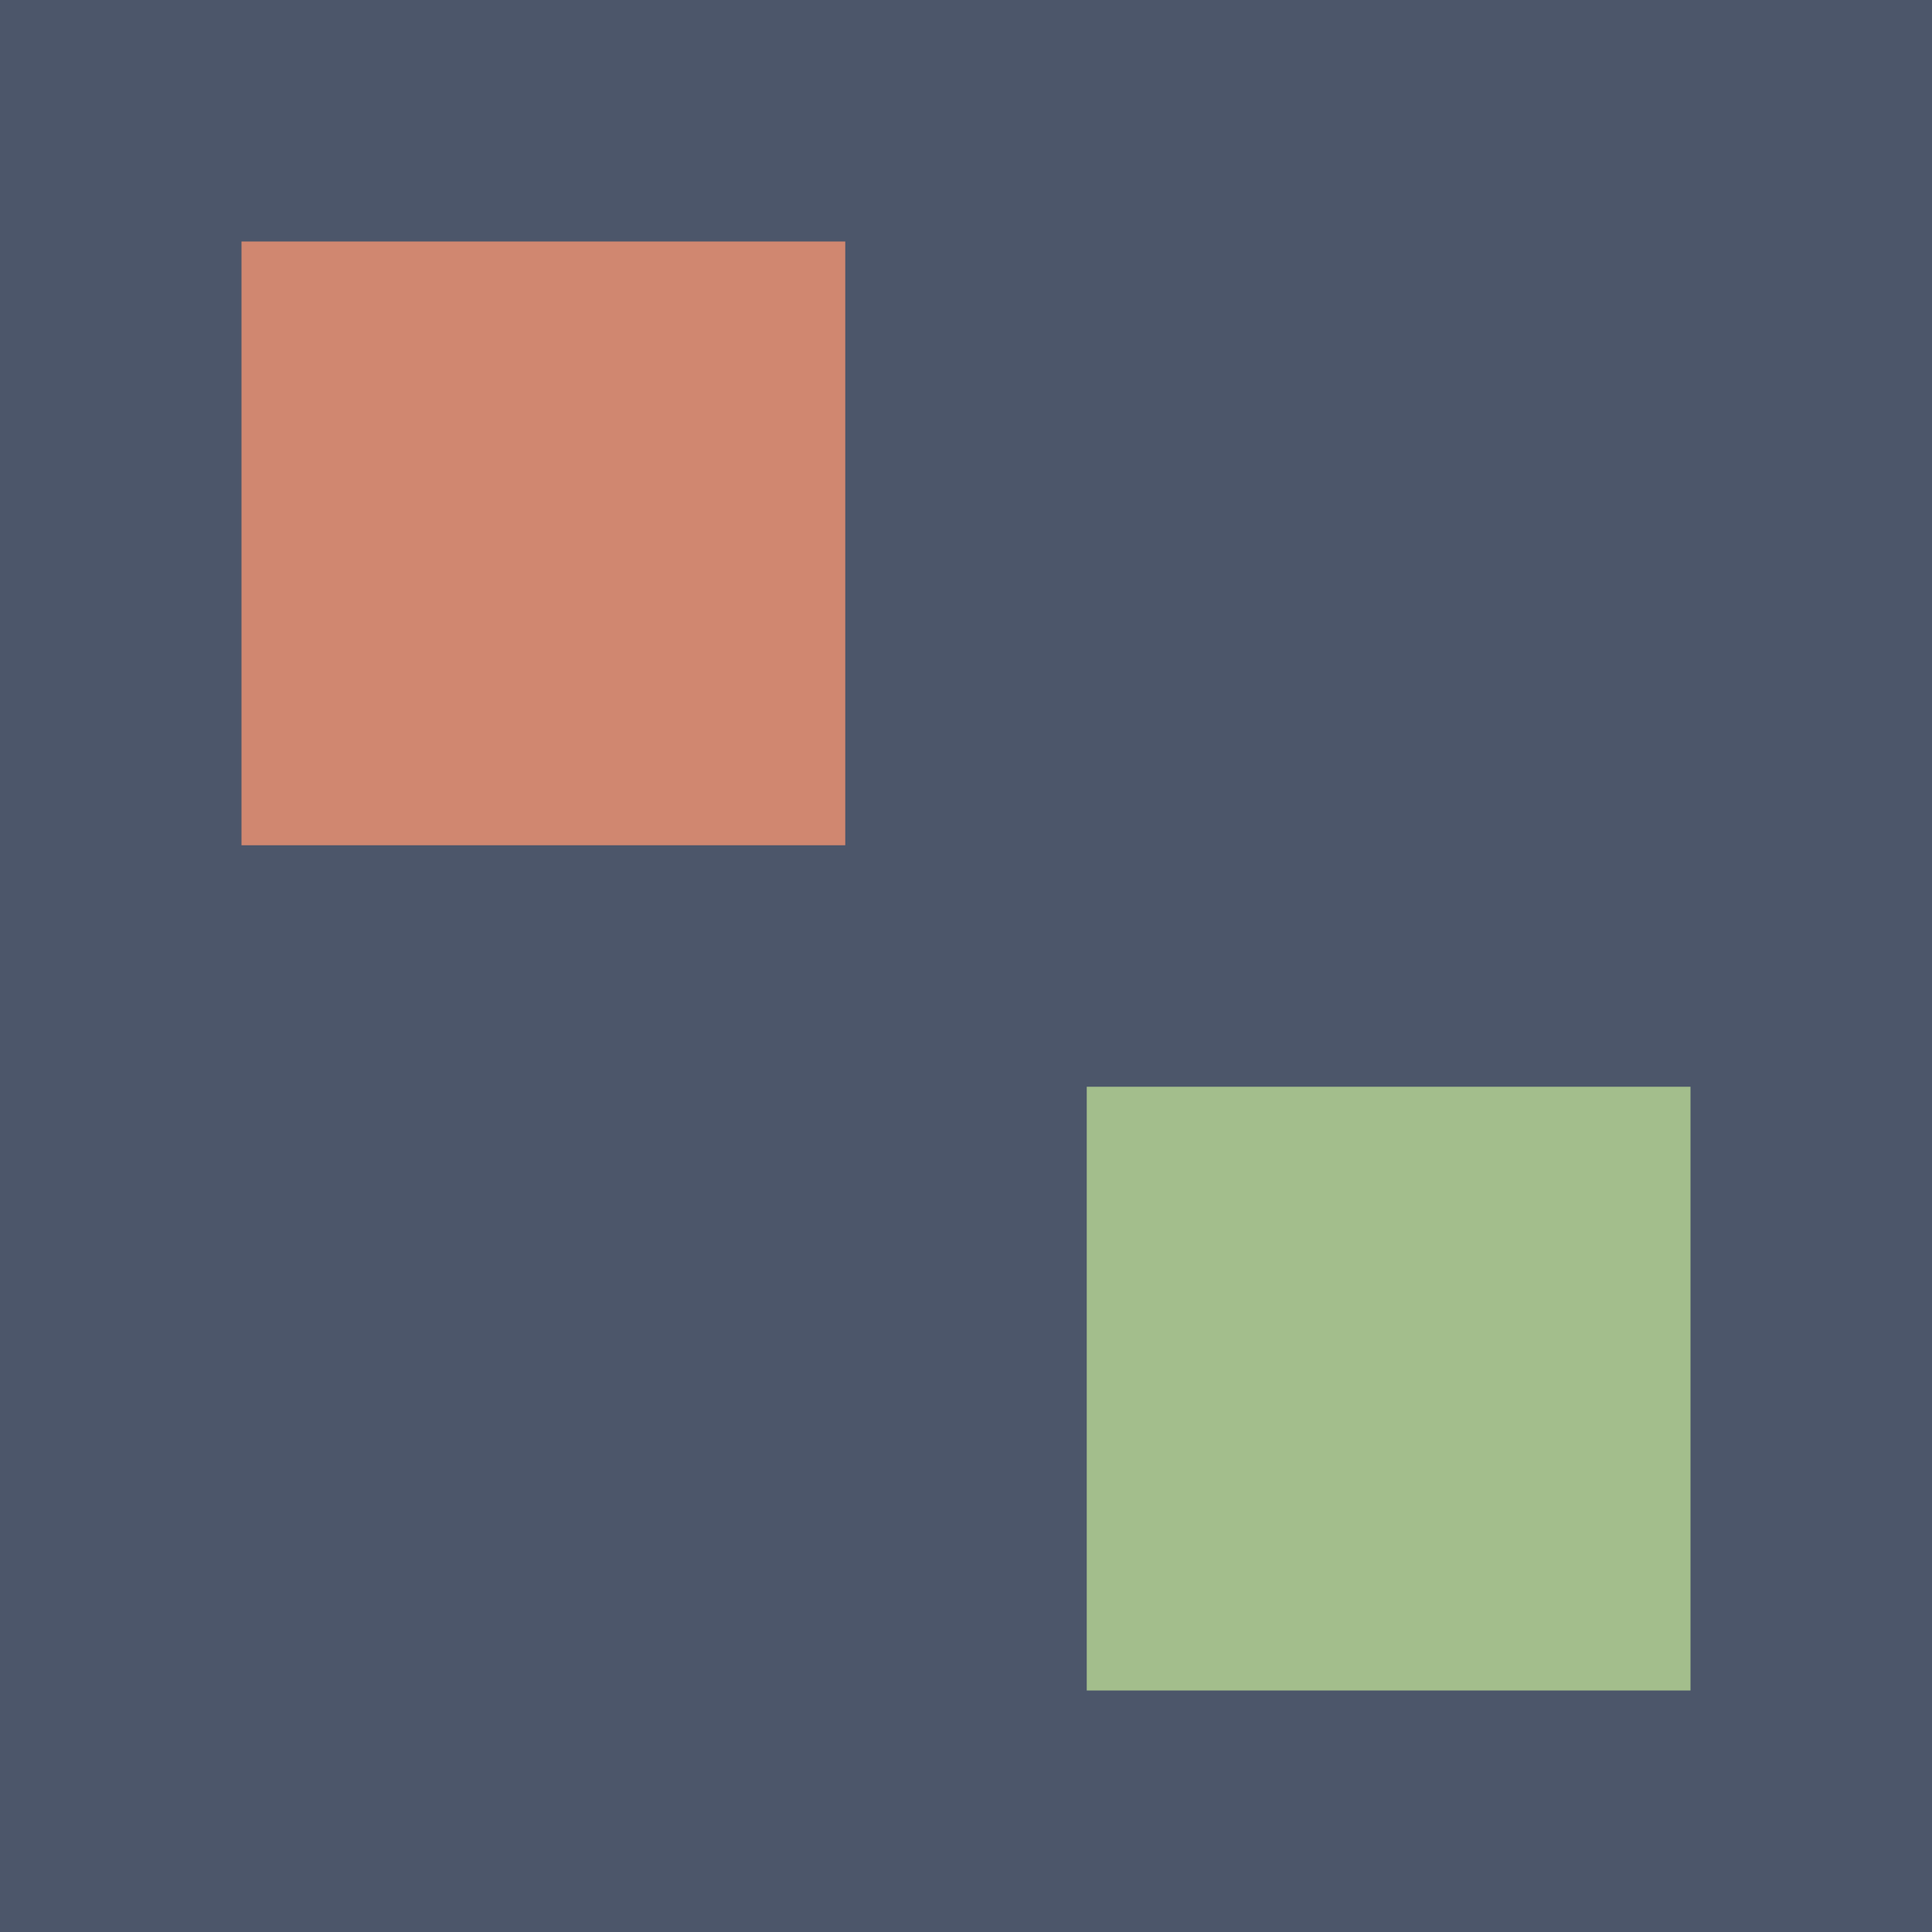 <svg xmlns="http://www.w3.org/2000/svg" viewBox="0 0 64 64">
  <rect width="64" height="64" fill="#4c566a"/>
  <rect x="8" y="8" width="20" height="20" fill="#d08770"/>
  <rect x="36" y="36" width="20" height="20" fill="#a3be8c"/>
</svg>
